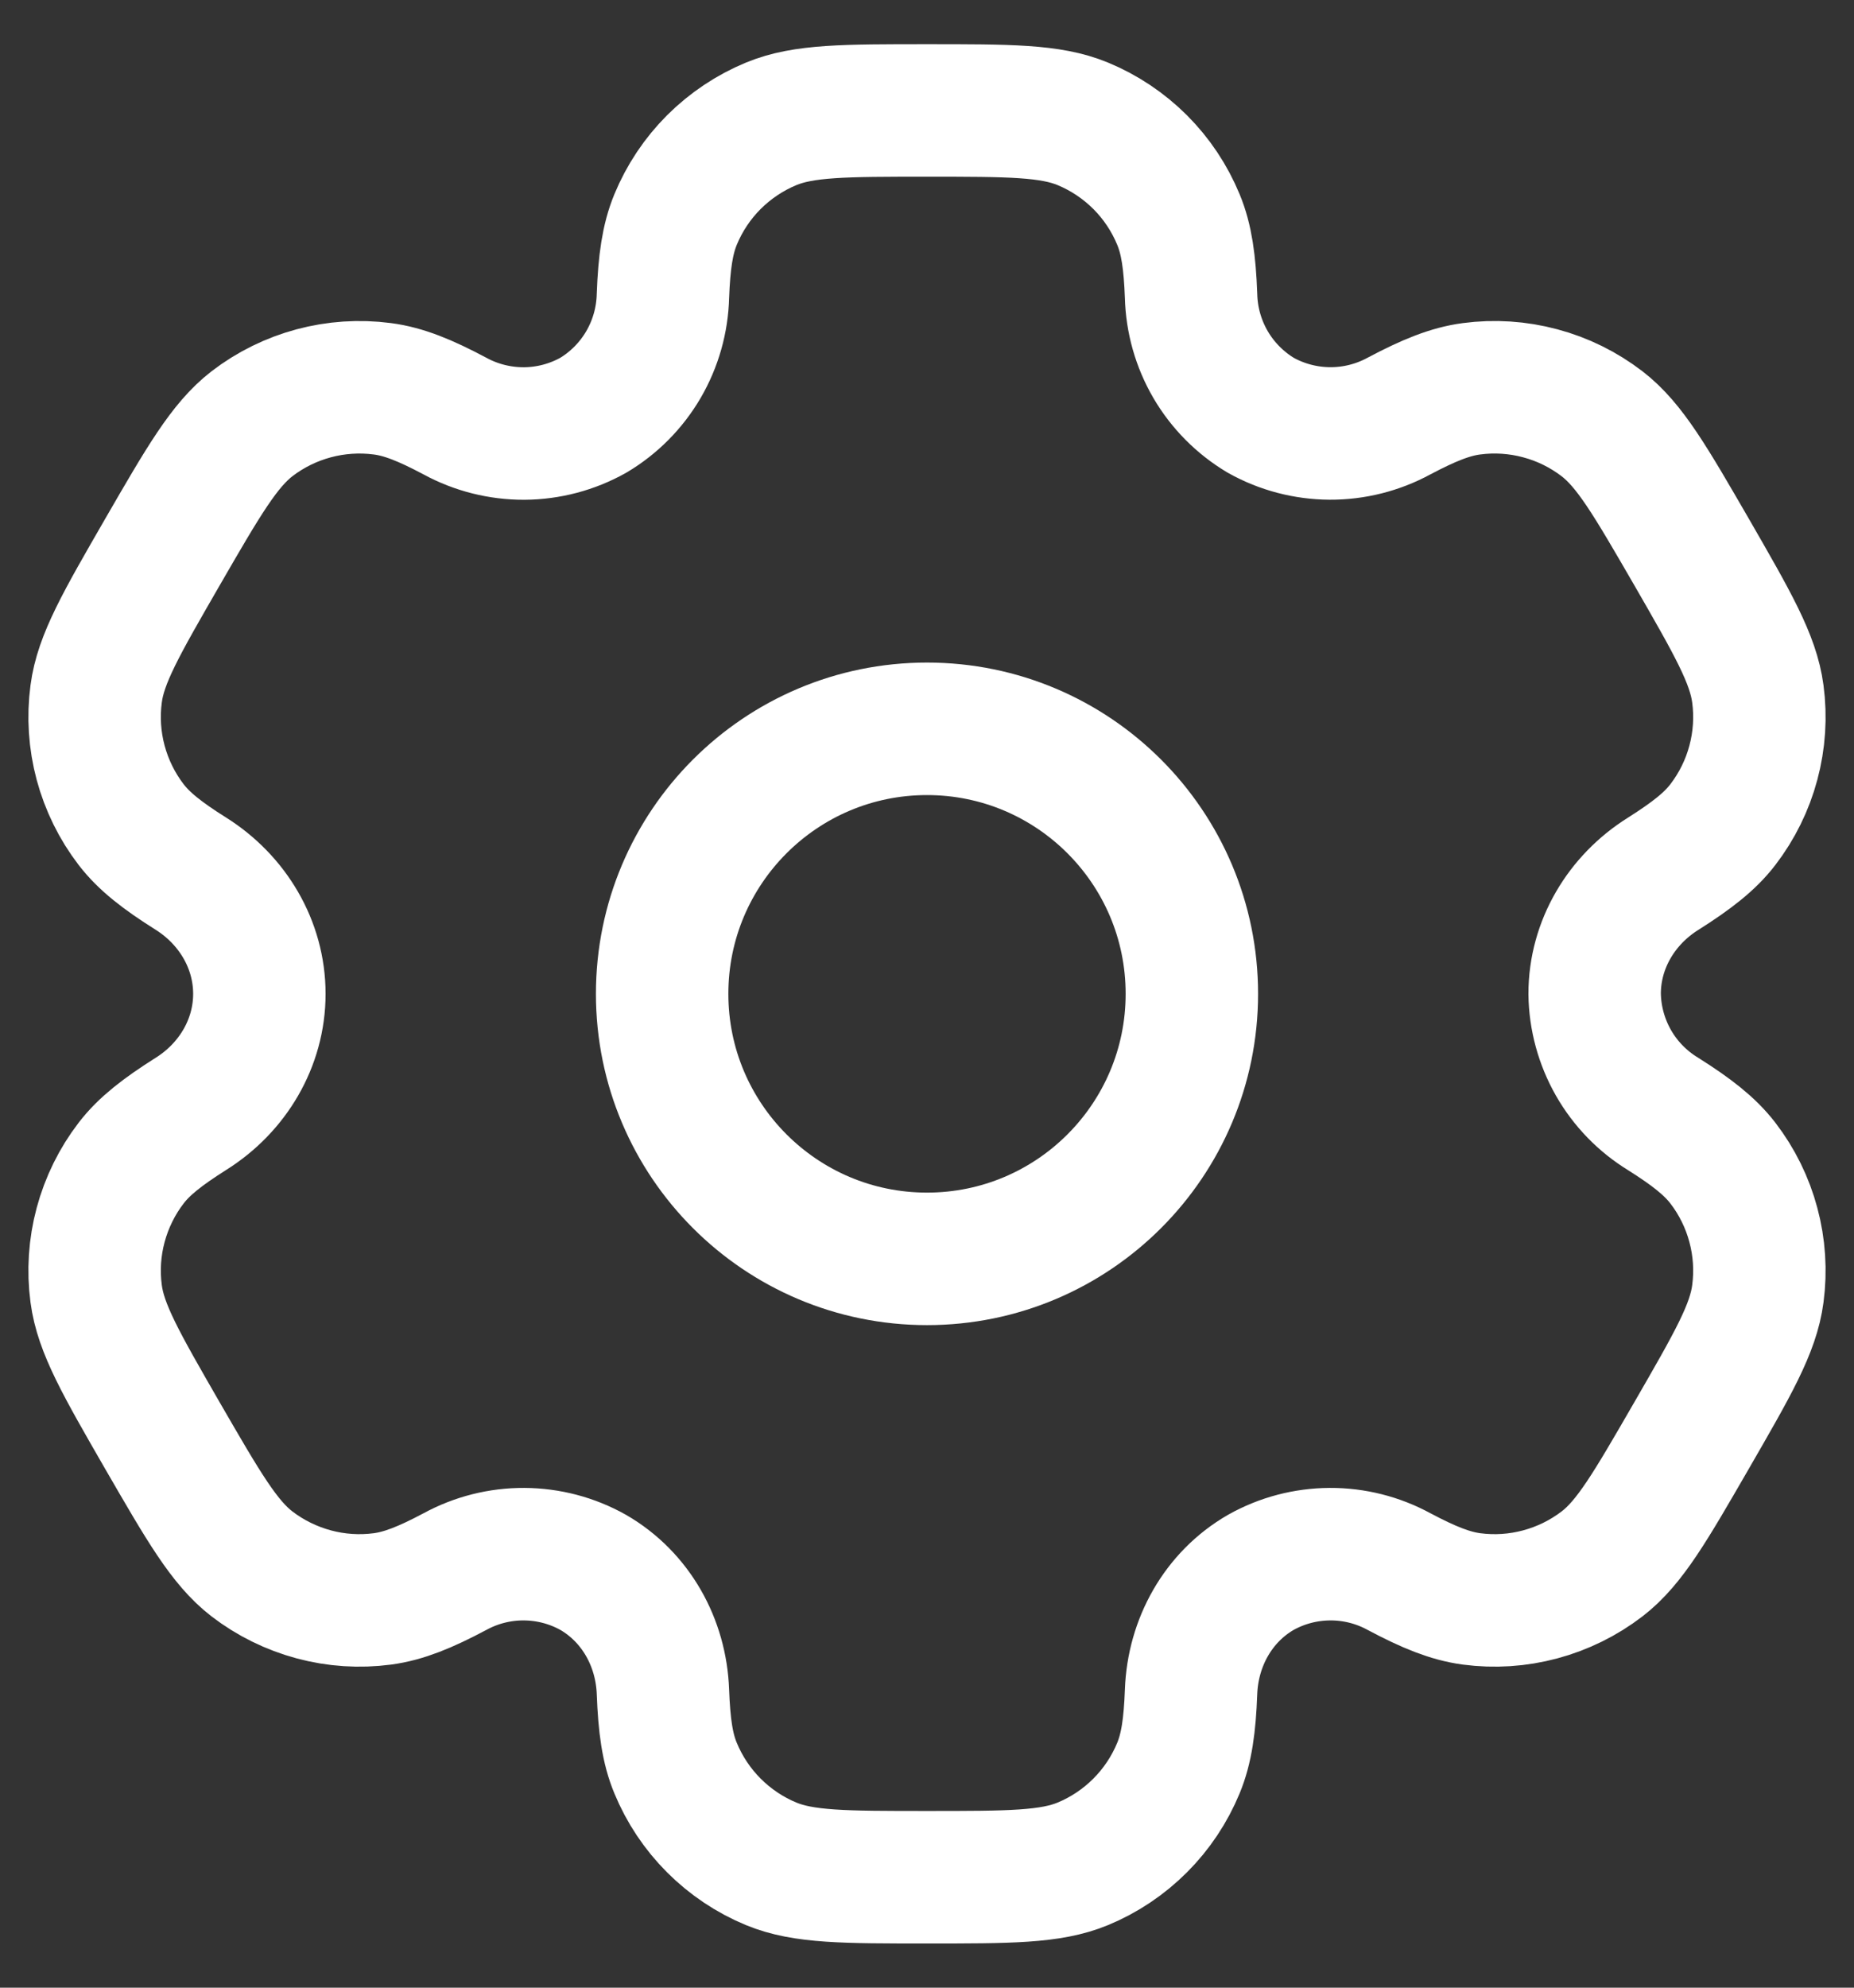 <svg width="28" height="30" viewBox="0 0 28 30" fill="none" xmlns="http://www.w3.org/2000/svg">
<rect x="0" y="0" width="28" height="30" fill="#333333" stroke="none"/>
<path d="M14 19C16.209 19 18 17.209 18 15C18 12.791 16.209 11 14 11C11.791 11 10 12.791 10 15C10 17.209 11.791 19 14 19Z" stroke="white" stroke-width="2"/>
<path d="M16.353 1.869C15.864 1.667 15.243 1.667 14 1.667C12.757 1.667 12.136 1.667 11.647 1.869C11.323 2.003 11.029 2.2 10.781 2.447C10.533 2.695 10.337 2.989 10.203 3.313C10.08 3.611 10.031 3.958 10.012 4.464C10.003 4.829 9.902 5.186 9.718 5.502C9.534 5.817 9.273 6.081 8.959 6.268C8.64 6.446 8.281 6.541 7.915 6.543C7.55 6.544 7.19 6.454 6.869 6.279C6.421 6.041 6.097 5.91 5.776 5.868C5.075 5.776 4.366 5.966 3.805 6.396C3.387 6.72 3.075 7.257 2.453 8.333C1.832 9.409 1.52 9.947 1.452 10.473C1.406 10.82 1.429 11.173 1.52 11.512C1.611 11.85 1.767 12.167 1.98 12.445C2.177 12.701 2.453 12.916 2.881 13.185C3.512 13.581 3.917 14.256 3.917 15C3.917 15.744 3.512 16.419 2.881 16.813C2.453 17.084 2.176 17.299 1.98 17.555C1.767 17.832 1.611 18.15 1.52 18.488C1.429 18.826 1.406 19.179 1.452 19.526C1.521 20.052 1.832 20.59 2.452 21.666C3.075 22.742 3.385 23.28 3.805 23.604C4.083 23.817 4.401 23.973 4.739 24.064C5.077 24.155 5.43 24.178 5.777 24.132C6.097 24.089 6.421 23.959 6.869 23.721C7.19 23.546 7.55 23.455 7.915 23.457C8.281 23.459 8.64 23.553 8.959 23.732C9.603 24.105 9.985 24.792 10.012 25.536C10.031 26.043 10.079 26.389 10.203 26.686C10.337 27.01 10.533 27.304 10.781 27.552C11.029 27.8 11.323 27.997 11.647 28.131C12.136 28.333 12.757 28.333 14 28.333C15.243 28.333 15.864 28.333 16.353 28.131C16.677 27.997 16.971 27.8 17.219 27.552C17.467 27.304 17.663 27.01 17.797 26.686C17.92 26.389 17.969 26.043 17.988 25.536C18.015 24.792 18.397 24.104 19.041 23.732C19.36 23.553 19.719 23.459 20.085 23.457C20.45 23.455 20.81 23.546 21.131 23.721C21.579 23.959 21.903 24.089 22.223 24.132C22.57 24.178 22.923 24.155 23.261 24.064C23.6 23.973 23.917 23.817 24.195 23.604C24.615 23.281 24.925 22.742 25.547 21.666C26.168 20.59 26.48 20.053 26.548 19.526C26.594 19.179 26.571 18.826 26.48 18.488C26.39 18.15 26.233 17.832 26.02 17.555C25.823 17.299 25.547 17.084 25.119 16.814C24.807 16.624 24.548 16.358 24.367 16.041C24.186 15.723 24.088 15.365 24.083 15C24.083 14.256 24.488 13.581 25.119 13.187C25.547 12.916 25.824 12.701 26.02 12.445C26.233 12.167 26.39 11.85 26.48 11.512C26.571 11.173 26.594 10.82 26.548 10.473C26.479 9.948 26.168 9.409 25.548 8.333C24.925 7.257 24.615 6.72 24.195 6.396C23.917 6.183 23.6 6.026 23.261 5.936C22.923 5.845 22.57 5.822 22.223 5.868C21.903 5.91 21.579 6.041 21.129 6.279C20.809 6.453 20.449 6.544 20.084 6.542C19.719 6.54 19.36 6.446 19.041 6.268C18.728 6.081 18.466 5.817 18.282 5.502C18.098 5.186 17.997 4.829 17.988 4.464C17.969 3.957 17.921 3.611 17.797 3.313C17.663 2.989 17.467 2.695 17.219 2.447C16.971 2.2 16.677 2.003 16.353 1.869Z" stroke="white" stroke-width="2"/>
</svg>

